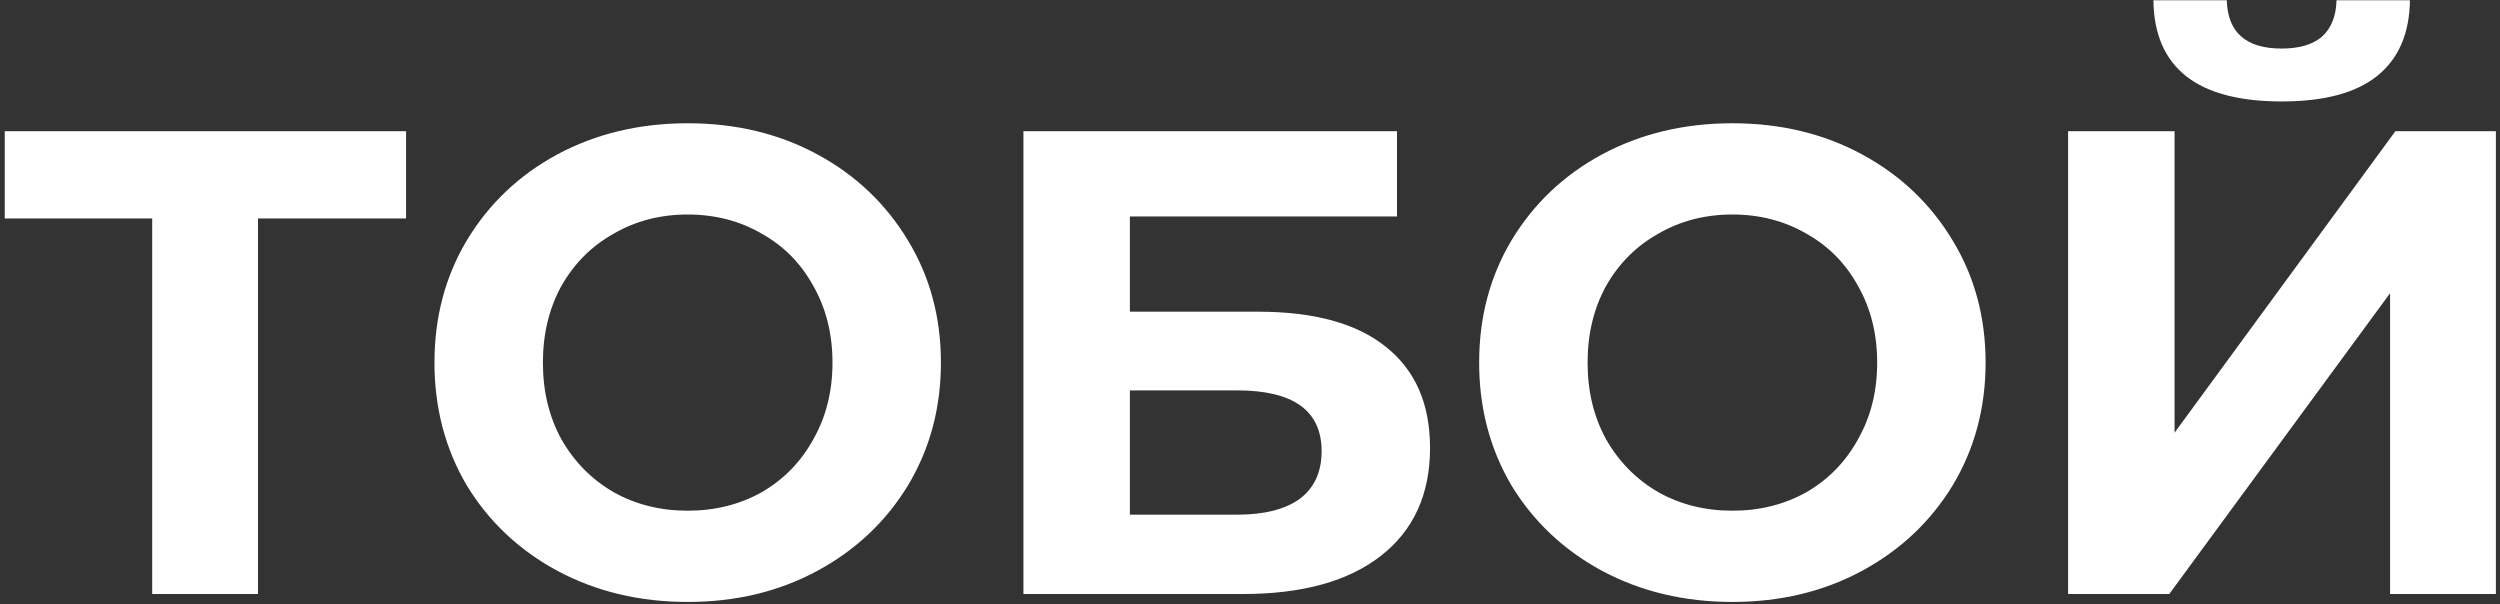 <?xml version="1.0" encoding="UTF-8"?> <svg xmlns="http://www.w3.org/2000/svg" width="484" height="117" viewBox="0 0 484 117" fill="none"><rect x="0" y="0" width="484" height="117" fill="#333333" stroke="none"/> <path d="M78.616 42.296H49.944V115H29.464V42.296H0.92V25.4H78.616V42.296ZM133.138 116.536C123.837 116.536 115.431 114.531 107.922 110.52C100.498 106.509 94.653 101.005 90.386 94.008C86.205 86.925 84.114 78.989 84.114 70.2C84.114 61.411 86.205 53.517 90.386 46.52C94.653 39.437 100.498 33.891 107.922 29.88C115.431 25.869 123.837 23.864 133.138 23.864C142.439 23.864 150.802 25.869 158.226 29.88C165.65 33.891 171.495 39.437 175.762 46.52C180.029 53.517 182.162 61.411 182.162 70.2C182.162 78.989 180.029 86.925 175.762 94.008C171.495 101.005 165.65 106.509 158.226 110.52C150.802 114.531 142.439 116.536 133.138 116.536ZM133.138 98.872C138.429 98.872 143.207 97.677 147.474 95.288C151.741 92.813 155.069 89.4 157.458 85.048C159.933 80.696 161.17 75.747 161.17 70.2C161.17 64.653 159.933 59.704 157.458 55.352C155.069 51 151.741 47.629 147.474 45.24C143.207 42.765 138.429 41.528 133.138 41.528C127.847 41.528 123.069 42.765 118.802 45.24C114.535 47.629 111.165 51 108.69 55.352C106.301 59.704 105.106 64.653 105.106 70.2C105.106 75.747 106.301 80.696 108.69 85.048C111.165 89.4 114.535 92.813 118.802 95.288C123.069 97.677 127.847 98.872 133.138 98.872ZM198.136 25.4H270.456V41.912H218.744V60.344H243.576C254.413 60.344 262.648 62.605 268.28 67.128C273.997 71.651 276.856 78.179 276.856 86.712C276.856 95.672 273.699 102.627 267.384 107.576C261.069 112.525 252.152 115 240.632 115H198.136V25.4ZM239.48 99.64C244.771 99.64 248.824 98.616 251.64 96.568C254.456 94.435 255.864 91.363 255.864 87.352C255.864 79.501 250.403 75.576 239.48 75.576H218.744V99.64H239.48ZM335.388 116.536C326.087 116.536 317.681 114.531 310.172 110.52C302.748 106.509 296.903 101.005 292.636 94.008C288.455 86.925 286.364 78.989 286.364 70.2C286.364 61.411 288.455 53.517 292.636 46.52C296.903 39.437 302.748 33.891 310.172 29.88C317.681 25.869 326.087 23.864 335.388 23.864C344.689 23.864 353.052 25.869 360.476 29.88C367.9 33.891 373.745 39.437 378.012 46.52C382.279 53.517 384.412 61.411 384.412 70.2C384.412 78.989 382.279 86.925 378.012 94.008C373.745 101.005 367.9 106.509 360.476 110.52C353.052 114.531 344.689 116.536 335.388 116.536ZM335.388 98.872C340.679 98.872 345.457 97.677 349.724 95.288C353.991 92.813 357.319 89.4 359.708 85.048C362.183 80.696 363.42 75.747 363.42 70.2C363.42 64.653 362.183 59.704 359.708 55.352C357.319 51 353.991 47.629 349.724 45.24C345.457 42.765 340.679 41.528 335.388 41.528C330.097 41.528 325.319 42.765 321.052 45.24C316.785 47.629 313.415 51 310.94 55.352C308.551 59.704 307.356 64.653 307.356 70.2C307.356 75.747 308.551 80.696 310.94 85.048C313.415 89.4 316.785 92.813 321.052 95.288C325.319 97.677 330.097 98.872 335.388 98.872ZM400.386 25.4H420.994V83.768L463.746 25.4H483.202V115H462.722V56.76L419.97 115H400.386V25.4ZM441.73 19.64C425.346 19.64 417.069 13.112 416.898 0.056H431.106C431.277 6.285 434.818 9.4 441.73 9.4C445.143 9.4 447.746 8.632 449.538 7.096C451.33 5.475 452.269 3.128 452.354 0.056H466.562C466.477 6.456 464.386 11.32 460.29 14.648C456.194 17.976 450.007 19.64 441.73 19.64Z" fill="white"></path> </svg> 